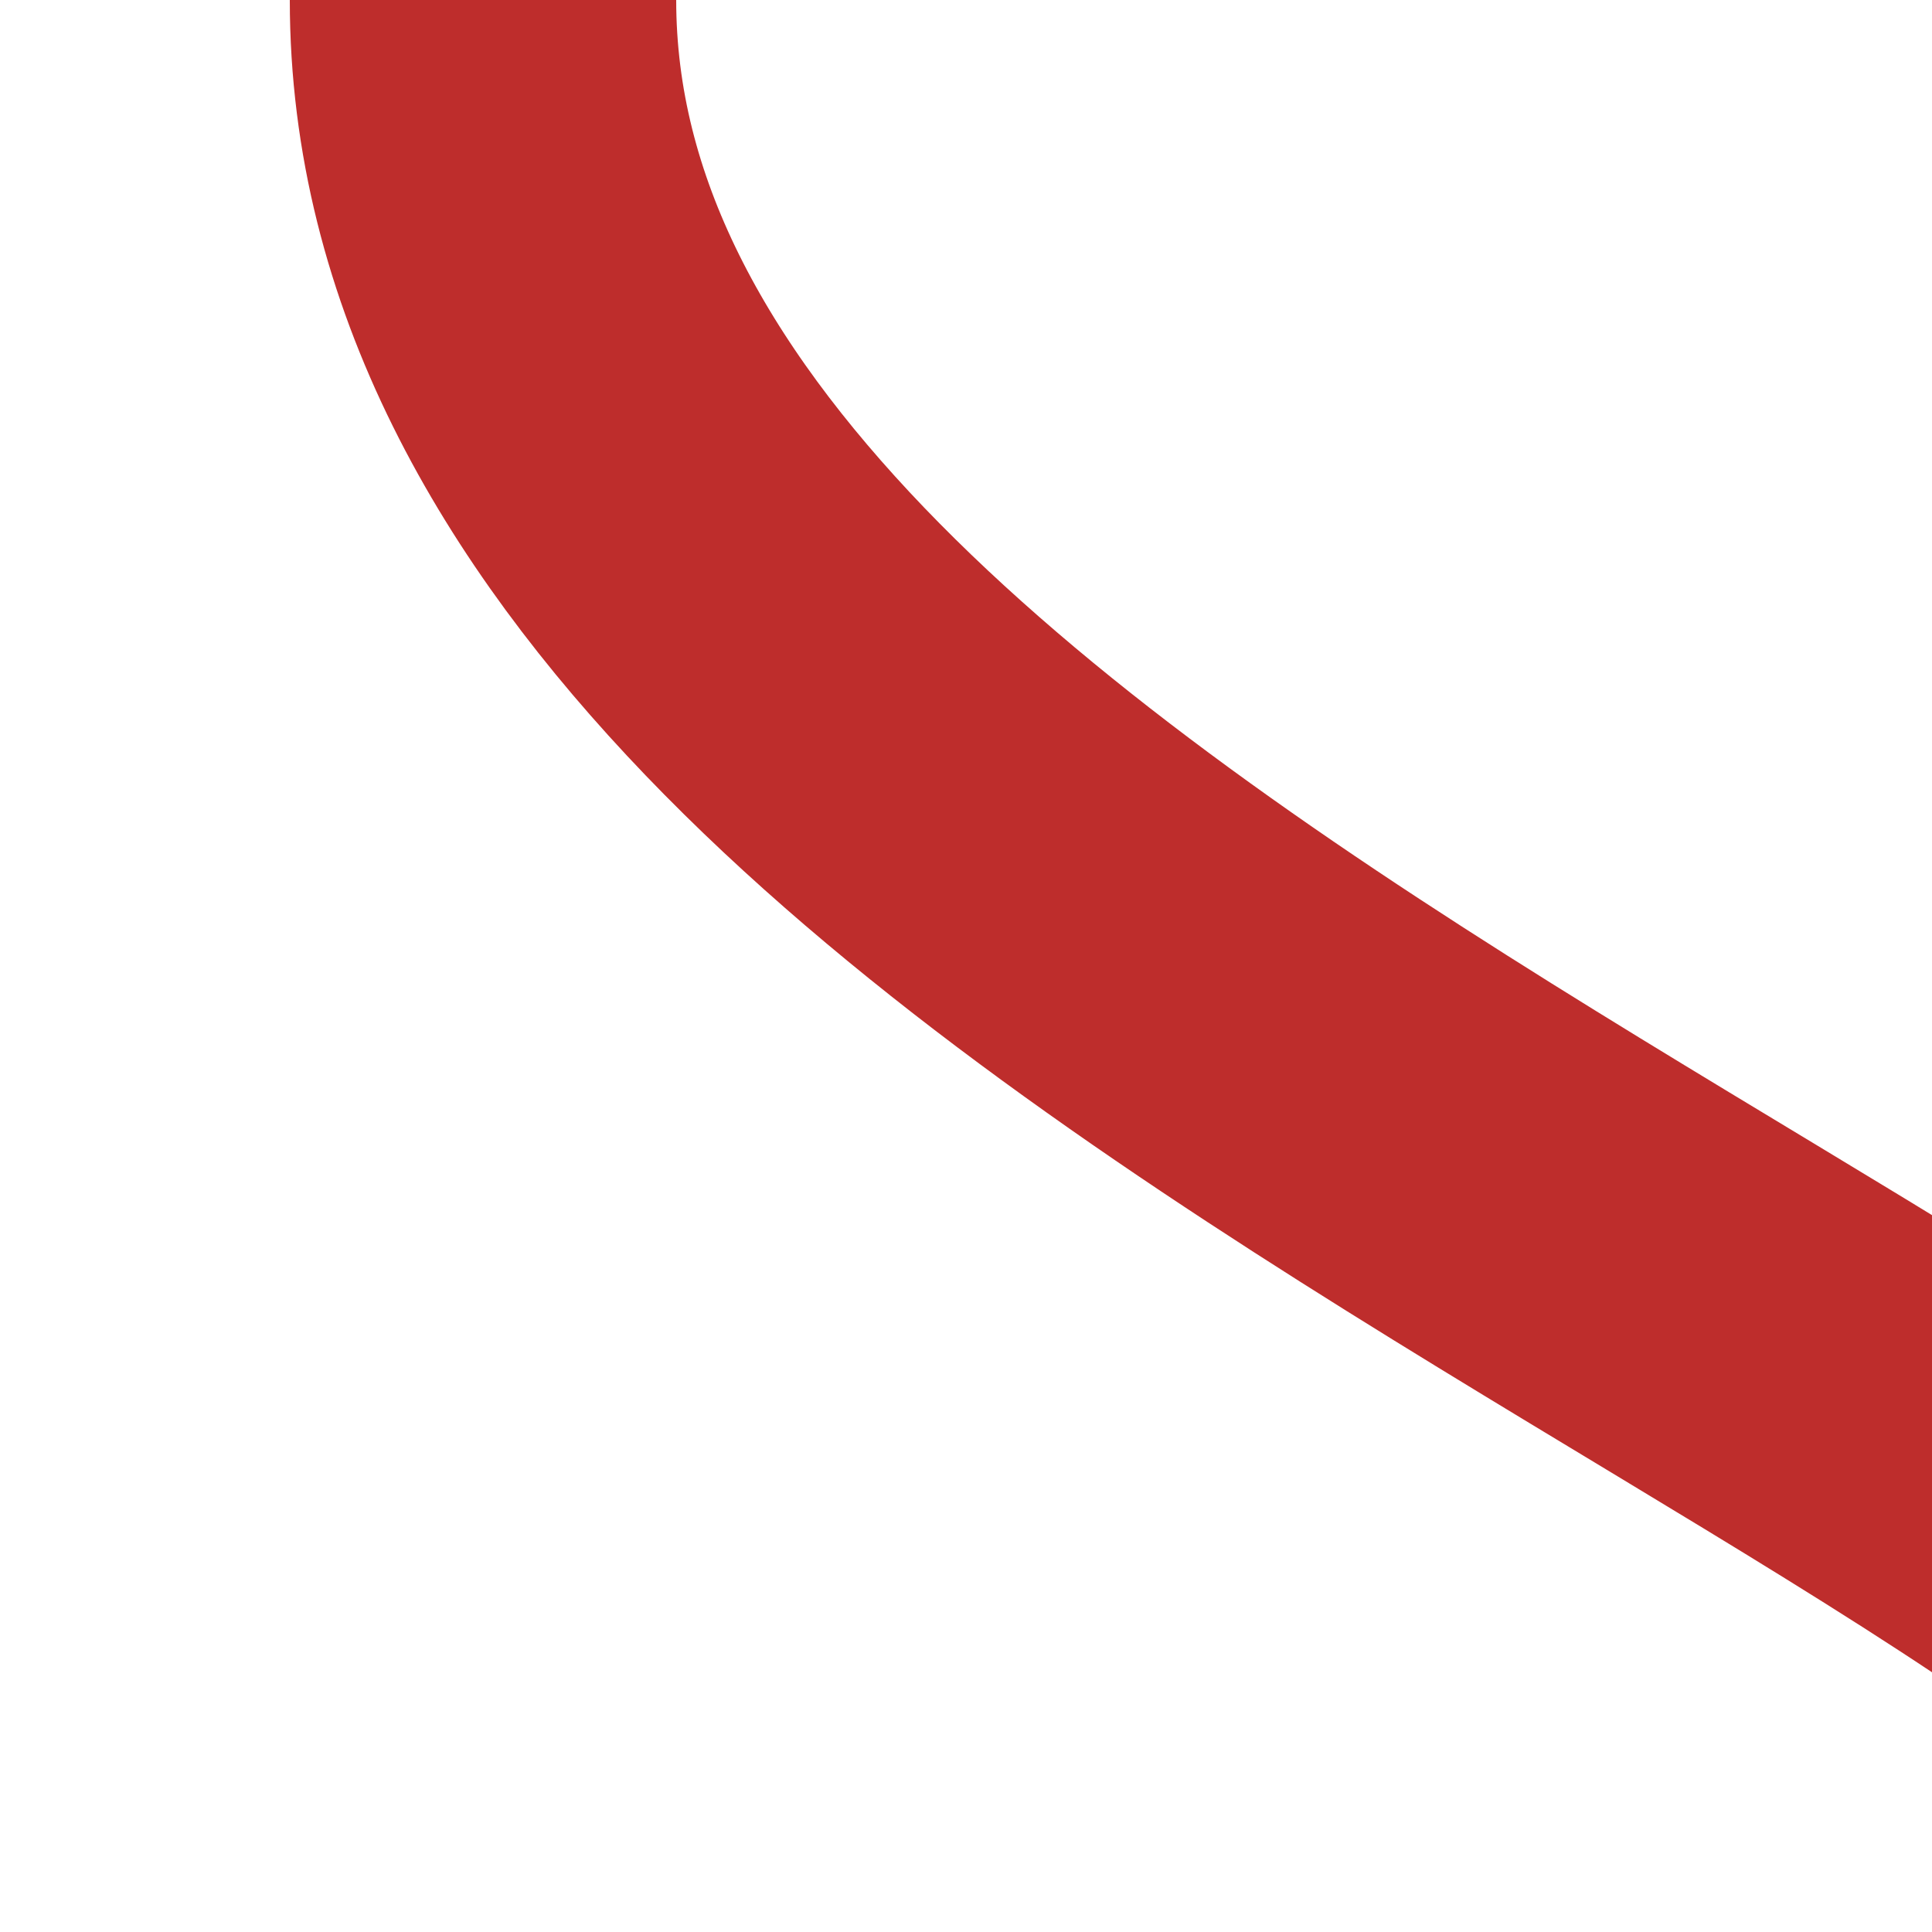<?xml version="1.0" encoding="UTF-8" standalone="no"?>
<svg xmlns="http://www.w3.org/2000/svg" height="500" width="500">
<title>vKRWl-</title>
<path d="M 125,0 C 125,250 625,375 625,500" stroke="#be2d2c" stroke-width="100" fill="none" />
</svg>
